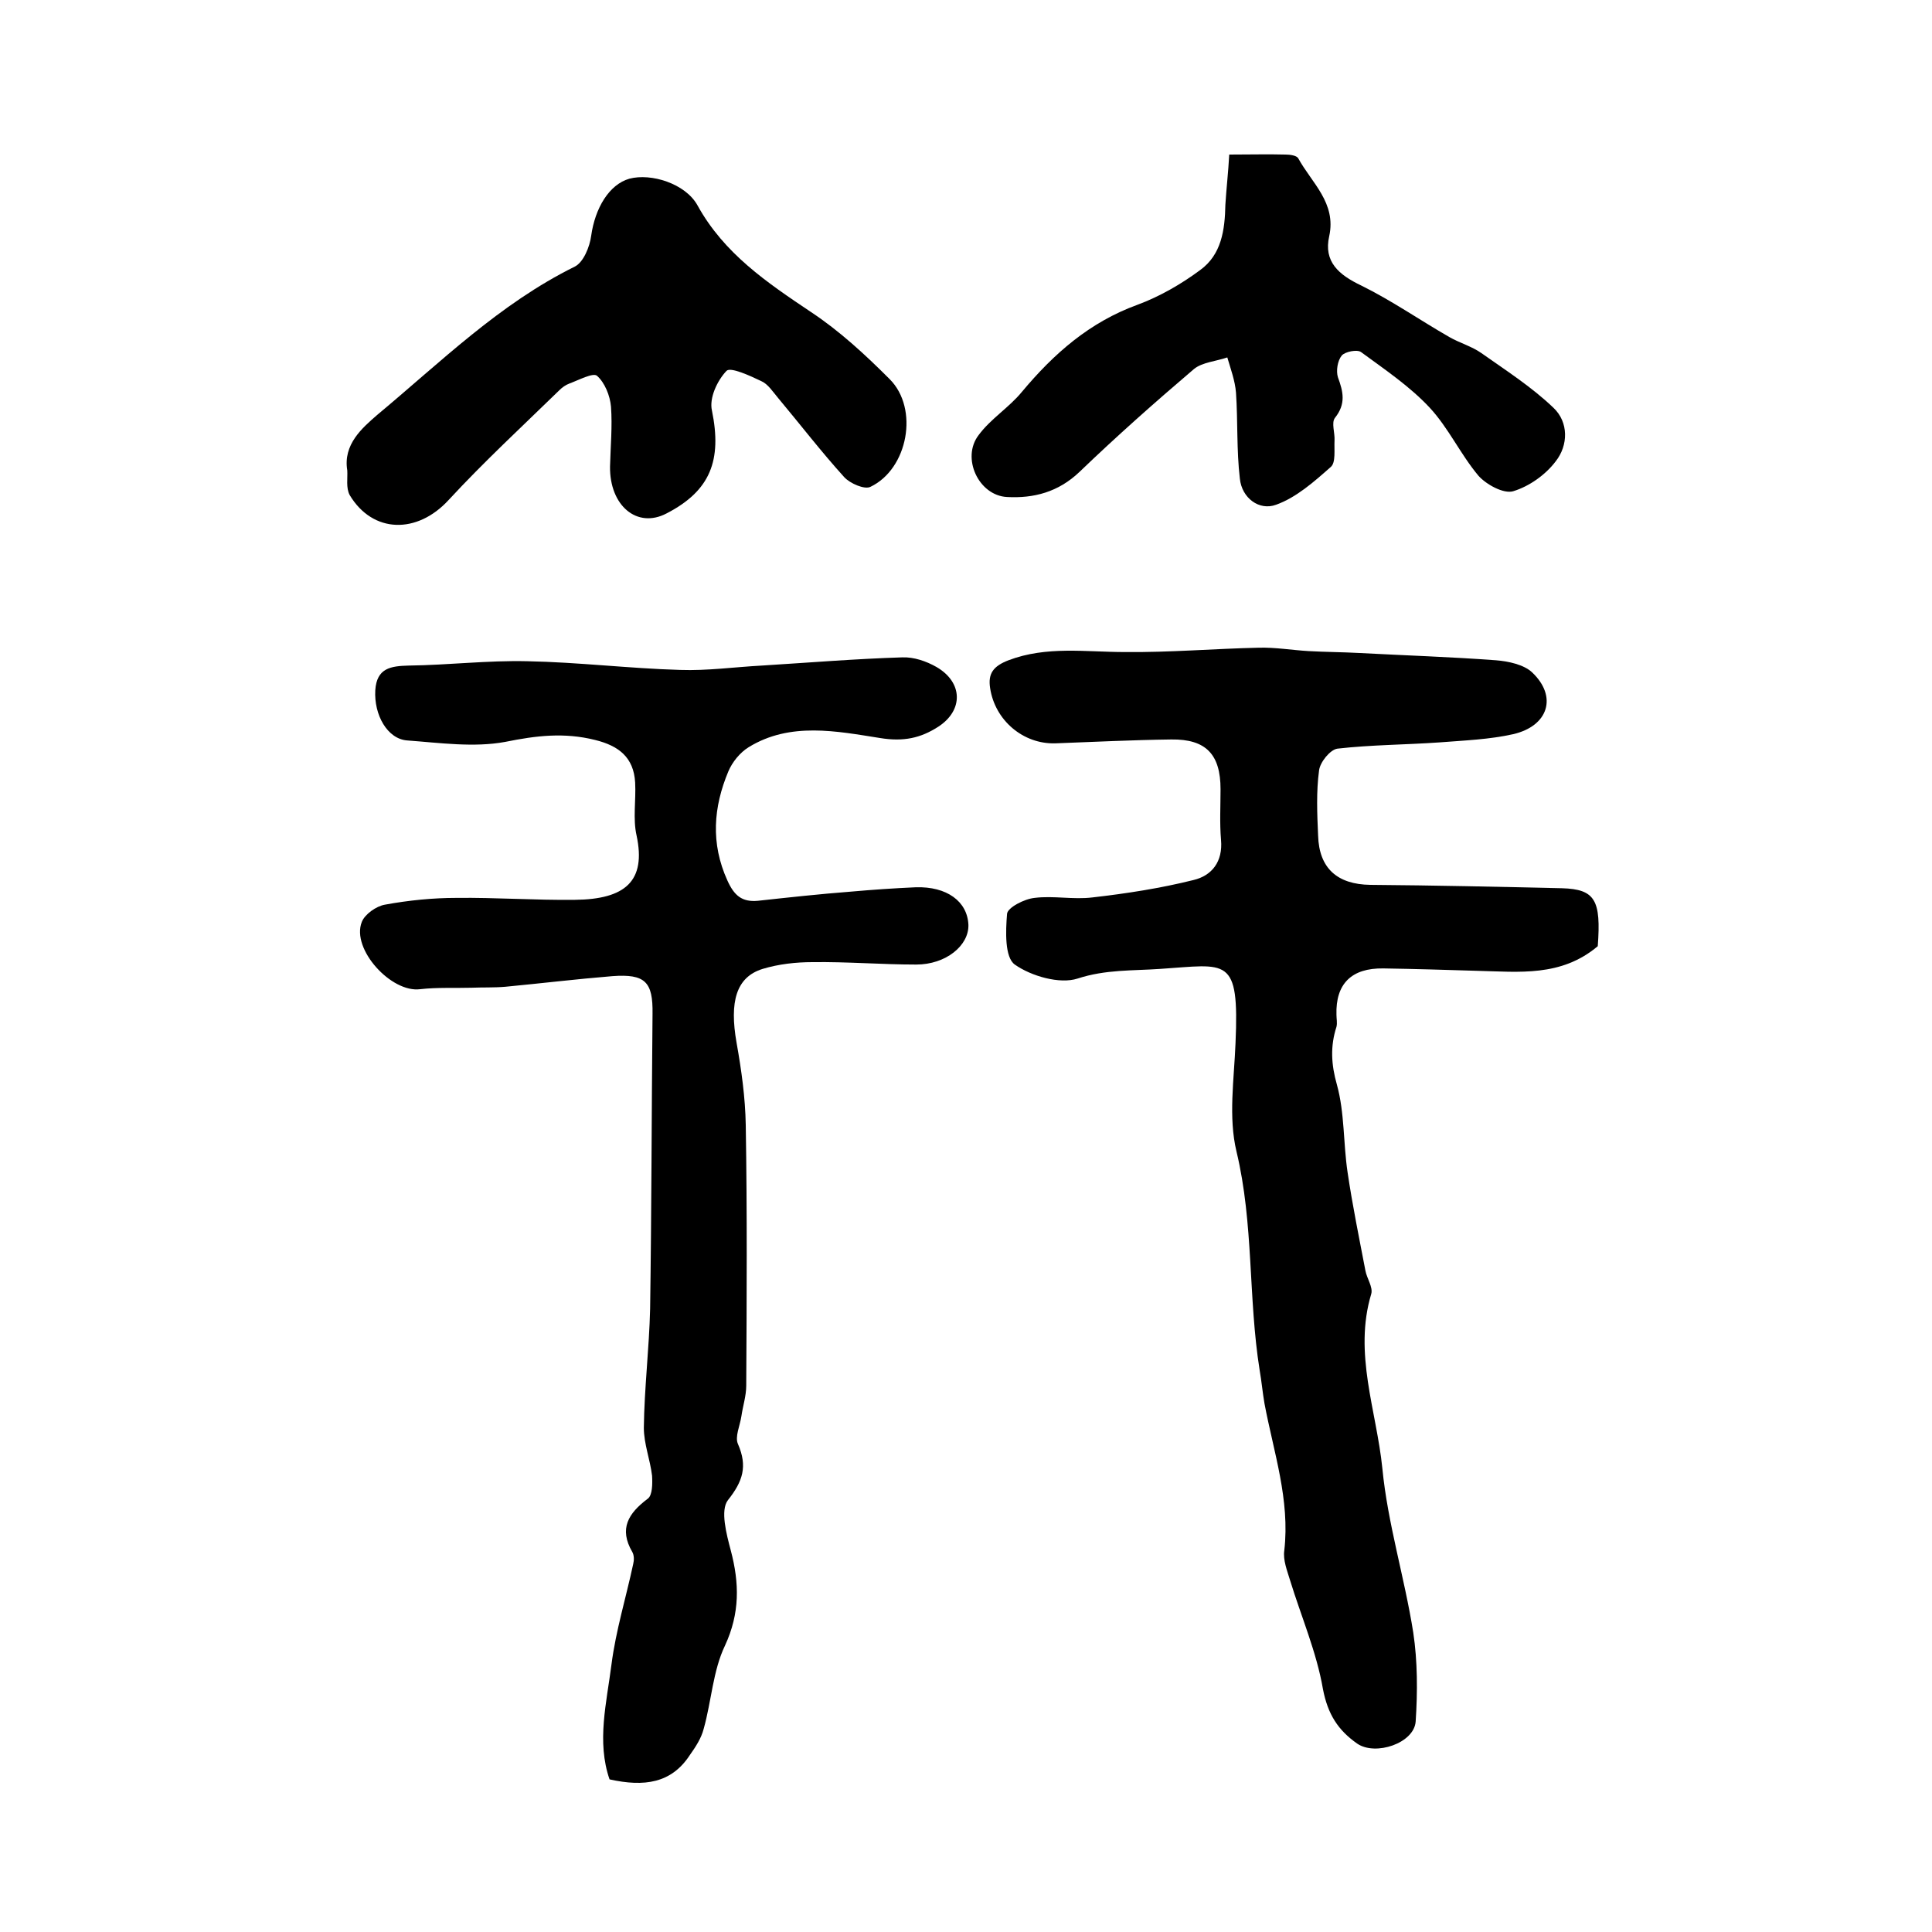 <?xml version="1.0" encoding="utf-8"?>
<!-- Generator: Adobe Illustrator 22.0.0, SVG Export Plug-In . SVG Version: 6.00 Build 0)  -->
<svg version="1.1" id="图层_1" xmlns="http://www.w3.org/2000/svg" xmlns:xlink="http://www.w3.org/1999/xlink" x="0px" y="0px"
	 viewBox="0 0 400 400" style="enable-background:new 0 0 400 400;" xml:space="preserve">
<style type="text/css">
	.st0{fill:#FFFFFF;}
</style>
<g>
	
	<path d="M330.8,195.9c-7.6,6.4-16.3,5.3-24.9,5.1c-6.5-0.2-13-0.4-19.5-0.5c-6.6-0.1-9.9,3.2-9.7,9.6c0,0.8,0.2,1.7,0,2.5
		c-1.3,4-1.1,7.8,0.1,12c1.6,5.8,1.3,12.1,2.2,18.1c1,6.8,2.4,13.6,3.7,20.4c0.3,1.6,1.6,3.4,1.2,4.8c-3.7,12.3,1.1,24.2,2.3,36.1
		c1.1,11.4,4.6,22.6,6.4,34c0.9,6,0.9,12.3,0.5,18.4c-0.3,4.5-8.3,7.2-12.1,4.6c-4-2.8-6.1-6.1-7.1-11.3c-1.3-7.6-4.5-15-6.8-22.5
		c-0.6-2-1.5-4.2-1.2-6.2c1.2-10.5-2.2-20.3-4.1-30.4c-0.4-2.3-0.6-4.6-1-6.9c-2.4-15-1.2-30.3-4.8-45.3c-1.7-7.1-0.5-14.9-0.2-22.4
		c0.8-18.2-1.7-16.3-15.6-15.4c-5.7,0.4-11.3,0.1-17.1,2c-3.7,1.2-9.6-0.5-13-2.9c-2.1-1.5-1.9-6.9-1.6-10.5
		c0.1-1.3,3.6-3.1,5.7-3.3c3.9-0.5,8,0.4,12-0.1c7-0.8,14.1-1.9,20.9-3.6c3.8-0.9,6.1-3.8,5.7-8.3c-0.3-3.5-0.1-7-0.1-10.5
		c0-7.2-3-10.4-10.2-10.3c-8,0.1-16,0.5-24,0.8c-6.7,0.2-12.5-4.8-13.5-11.4c-0.5-3.1,0.7-4.6,3.8-5.8c7.9-3,16-1.7,24.1-1.7
		c9.2,0.1,18.5-0.7,27.7-0.9c3.4-0.1,6.9,0.5,10.3,0.7c3.5,0.2,7,0.2,10.6,0.4c9.4,0.5,18.8,0.8,28.2,1.5c2.6,0.2,5.8,0.9,7.5,2.5
		c5.3,5,3.4,11.1-3.9,12.8c-4.9,1.1-10.1,1.3-15.2,1.7c-7.1,0.5-14.2,0.5-21.2,1.3c-1.5,0.2-3.6,2.8-3.8,4.5
		c-0.6,4.4-0.4,9-0.2,13.5c0.2,6.8,4,10.1,10.8,10.2c13.2,0.1,26.5,0.4,39.7,0.7C330.3,184.1,331.5,186.4,330.8,195.9z"/>
	<path d="M126.2,368.4c-2.7-7.8-0.6-15.9,0.4-23.8c0.9-7,3-13.8,4.5-20.8c0.2-0.8,0.2-1.8-0.2-2.5c-2.8-4.8-0.8-8,3.2-11
		c1-0.7,1-3.2,0.9-4.8c-0.4-3.3-1.7-6.6-1.7-9.9c0.1-8.2,1.1-16.4,1.3-24.6c0.3-20.3,0.3-40.7,0.5-61.1c0.1-6.6-1.5-8.3-8.3-7.8
		c-7.4,0.6-14.8,1.5-22.2,2.2c-2.3,0.2-4.7,0.1-7,0.2c-3.5,0.1-7.1-0.1-10.6,0.3c-6,0.8-14.3-8.3-12.1-13.9c0.6-1.6,3-3.3,4.8-3.6
		c4.9-0.9,9.9-1.4,14.8-1.4c8.2-0.1,16.3,0.5,24.5,0.4c10.5-0.1,14.8-3.9,12.8-13.3c-0.8-3.5-0.1-7.3-0.3-11
		c-0.3-5.2-3.4-7.6-8.3-8.8c-6.4-1.6-12.2-0.9-18.6,0.4c-6.5,1.2-13.5,0.2-20.3-0.3c-4.1-0.3-6.9-5.3-6.6-10.4
		c0.3-4.6,3.2-5,6.9-5.1c8.2-0.1,16.4-1.1,24.6-0.9c10.5,0.2,21.1,1.5,31.6,1.8c5.6,0.2,11.3-0.6,16.9-0.9
		c9.7-0.6,19.4-1.4,29.1-1.7c2.4-0.1,5,0.8,7.1,2c5.5,3.2,5.6,9,0.3,12.4c-3.6,2.3-7.1,3.1-12,2.3c-8.9-1.4-18.6-3.4-27.2,1.9
		c-1.8,1.1-3.4,3.1-4.2,5c-3.1,7.4-3.7,14.9-0.2,22.6c1.4,3.1,3,4.5,6.3,4.2c6.4-0.7,12.8-1.4,19.3-1.9c4.5-0.4,8.9-0.7,13.4-0.9
		c6.4-0.2,10.7,2.9,10.9,7.8c0.1,4.3-4.7,8.2-10.8,8.2c-7.2,0-14.3-0.6-21.5-0.5c-3.4,0-7,0.4-10.3,1.4c-5.5,1.7-6.9,6.8-5.4,15.3
		c1,5.6,1.8,11.3,1.9,17c0.3,18,0.2,36,0.1,54c0,2.1-0.7,4.2-1,6.3c-0.3,2-1.4,4.3-0.7,5.8c2,4.6,1,7.7-2.1,11.6
		c-1.6,2.1-0.3,7,0.6,10.4c1.8,6.8,1.9,13-1.2,19.7c-2.5,5.2-2.8,11.5-4.4,17.2c-0.5,2-1.7,3.8-2.9,5.5
		C139,369.2,133.4,370,126.2,368.4z"/>
	<path d="M71.9,97.4c-0.9-5.4,3.1-8.8,6.2-11.5c13.1-10.9,25.3-23,40.9-30.7c1.8-0.9,3.1-4.1,3.4-6.4c0.8-5.7,3.7-10.6,7.9-11.8
		c4.5-1.2,11.6,1,14.1,5.5c5.5,10,14.4,16,23.5,22.1c5.9,3.9,11.2,8.8,16.3,13.9c6.1,6.1,3.8,18.6-4,22.3c-1.2,0.6-4.2-0.7-5.4-2
		c-4.8-5.3-9.1-10.9-13.7-16.4c-1.1-1.3-2.1-2.9-3.5-3.5c-2.3-1.1-6.4-3-7.2-2.1c-1.9,2-3.6,5.6-3,8.2c2.1,10.3-0.3,16.6-9.4,21.3
		c-6.1,3.2-11.8-1.6-11.7-9.7c0.1-4.1,0.5-8.3,0.2-12.4c-0.2-2.3-1.3-5-2.9-6.4c-0.8-0.7-3.8,0.9-5.7,1.6c-0.8,0.3-1.5,0.8-2.1,1.4
		c-7.7,7.5-15.6,14.8-22.9,22.7c-6.5,7.1-15.7,7-20.5-1C71.6,101,72,99,71.9,97.4z"/>
	<path d="M254.5,32c4.4,0,8-0.1,11.7,0c0.9,0,2.3,0.2,2.6,0.8c2.8,5.1,7.9,9.2,6.4,16.1c-1.2,5.3,2,8,6.6,10.2
		c6.3,3.1,12.2,7.2,18.3,10.7c2.1,1.2,4.6,1.9,6.6,3.3c5.1,3.6,10.4,7,14.9,11.3c3.2,3,3.1,7.8,0.5,11.1c-2.1,2.8-5.5,5.2-8.8,6.2
		c-2,0.6-5.6-1.4-7.2-3.2c-3.7-4.4-6.2-9.9-10.1-14.1c-4.1-4.4-9.3-7.9-14.2-11.5c-0.8-0.6-3.3-0.1-4,0.7c-0.9,1.1-1.2,3.2-0.8,4.5
		c1.1,3,1.7,5.5-0.6,8.4c-0.8,1,0,3.1-0.1,4.7c-0.1,1.9,0.3,4.6-0.8,5.5c-3.4,3-7.1,6.3-11.3,7.8c-3.5,1.3-7.1-1.4-7.5-5.4
		c-0.7-5.9-0.4-11.9-0.8-17.8c-0.2-2.5-1.1-4.9-1.8-7.3c-2.3,0.8-5.2,1-6.9,2.4c-8.1,6.9-16,13.9-23.7,21.3c-4.4,4.2-9.5,5.5-15,5.2
		c-5.9-0.3-9.5-8.1-5.9-12.8c2.5-3.4,6.3-5.7,9-9c6.6-7.9,14-14.4,23.9-18c4.6-1.7,9.1-4.3,13-7.2c4.4-3.2,5.1-8.3,5.2-13.5
		C253.9,39.1,254.3,35.7,254.5,32z"/>
</g>
</svg>
